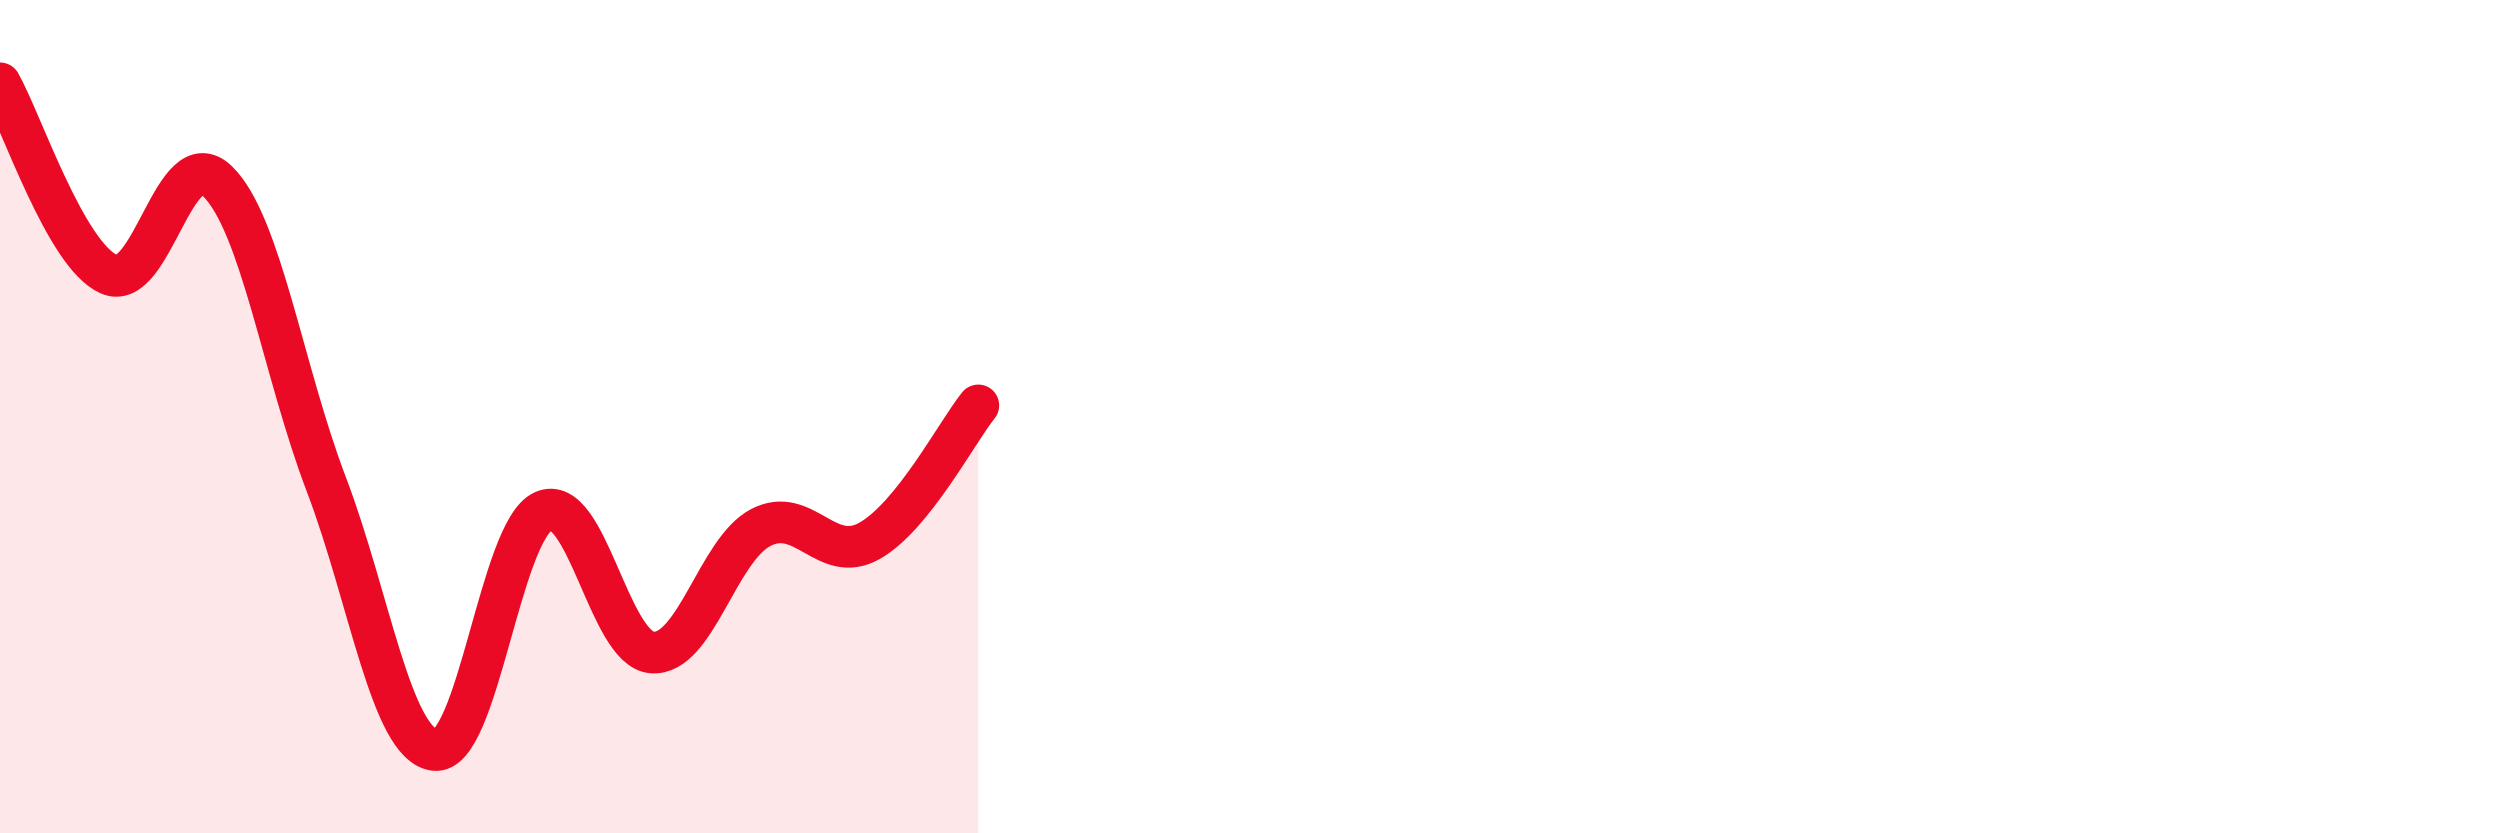 
    <svg width="60" height="20" viewBox="0 0 60 20" xmlns="http://www.w3.org/2000/svg">
      <path
        d="M 0,2 C 0.52,2.92 1.57,6.11 2.61,6.58 C 3.65,7.05 4.18,3.34 5.22,4.35 C 6.26,5.36 6.79,8.89 7.83,11.62 C 8.87,14.35 9.39,17.87 10.43,18 C 11.47,18.13 12,12.74 13.04,12.27 C 14.08,11.8 14.61,15.58 15.65,15.66 C 16.69,15.74 17.22,13.2 18.26,12.66 C 19.3,12.12 19.83,13.57 20.87,12.98 C 21.91,12.39 22.96,10.38 23.48,9.73L23.48 20L0 20Z"
        fill="#EB0A25"
        opacity="0.1"
        stroke-linecap="round"
        stroke-linejoin="round"
      />
      <path
        d="M 0,2 C 0.52,2.92 1.57,6.11 2.61,6.58 C 3.65,7.05 4.18,3.34 5.22,4.35 C 6.26,5.36 6.79,8.89 7.83,11.62 C 8.87,14.35 9.39,17.87 10.43,18 C 11.47,18.13 12,12.74 13.04,12.27 C 14.08,11.8 14.61,15.58 15.65,15.66 C 16.69,15.74 17.22,13.2 18.26,12.66 C 19.3,12.12 19.83,13.57 20.87,12.98 C 21.91,12.39 22.96,10.38 23.48,9.73"
        stroke="#EB0A25"
        stroke-width="1"
        fill="none"
        stroke-linecap="round"
        stroke-linejoin="round"
      />
    </svg>
  